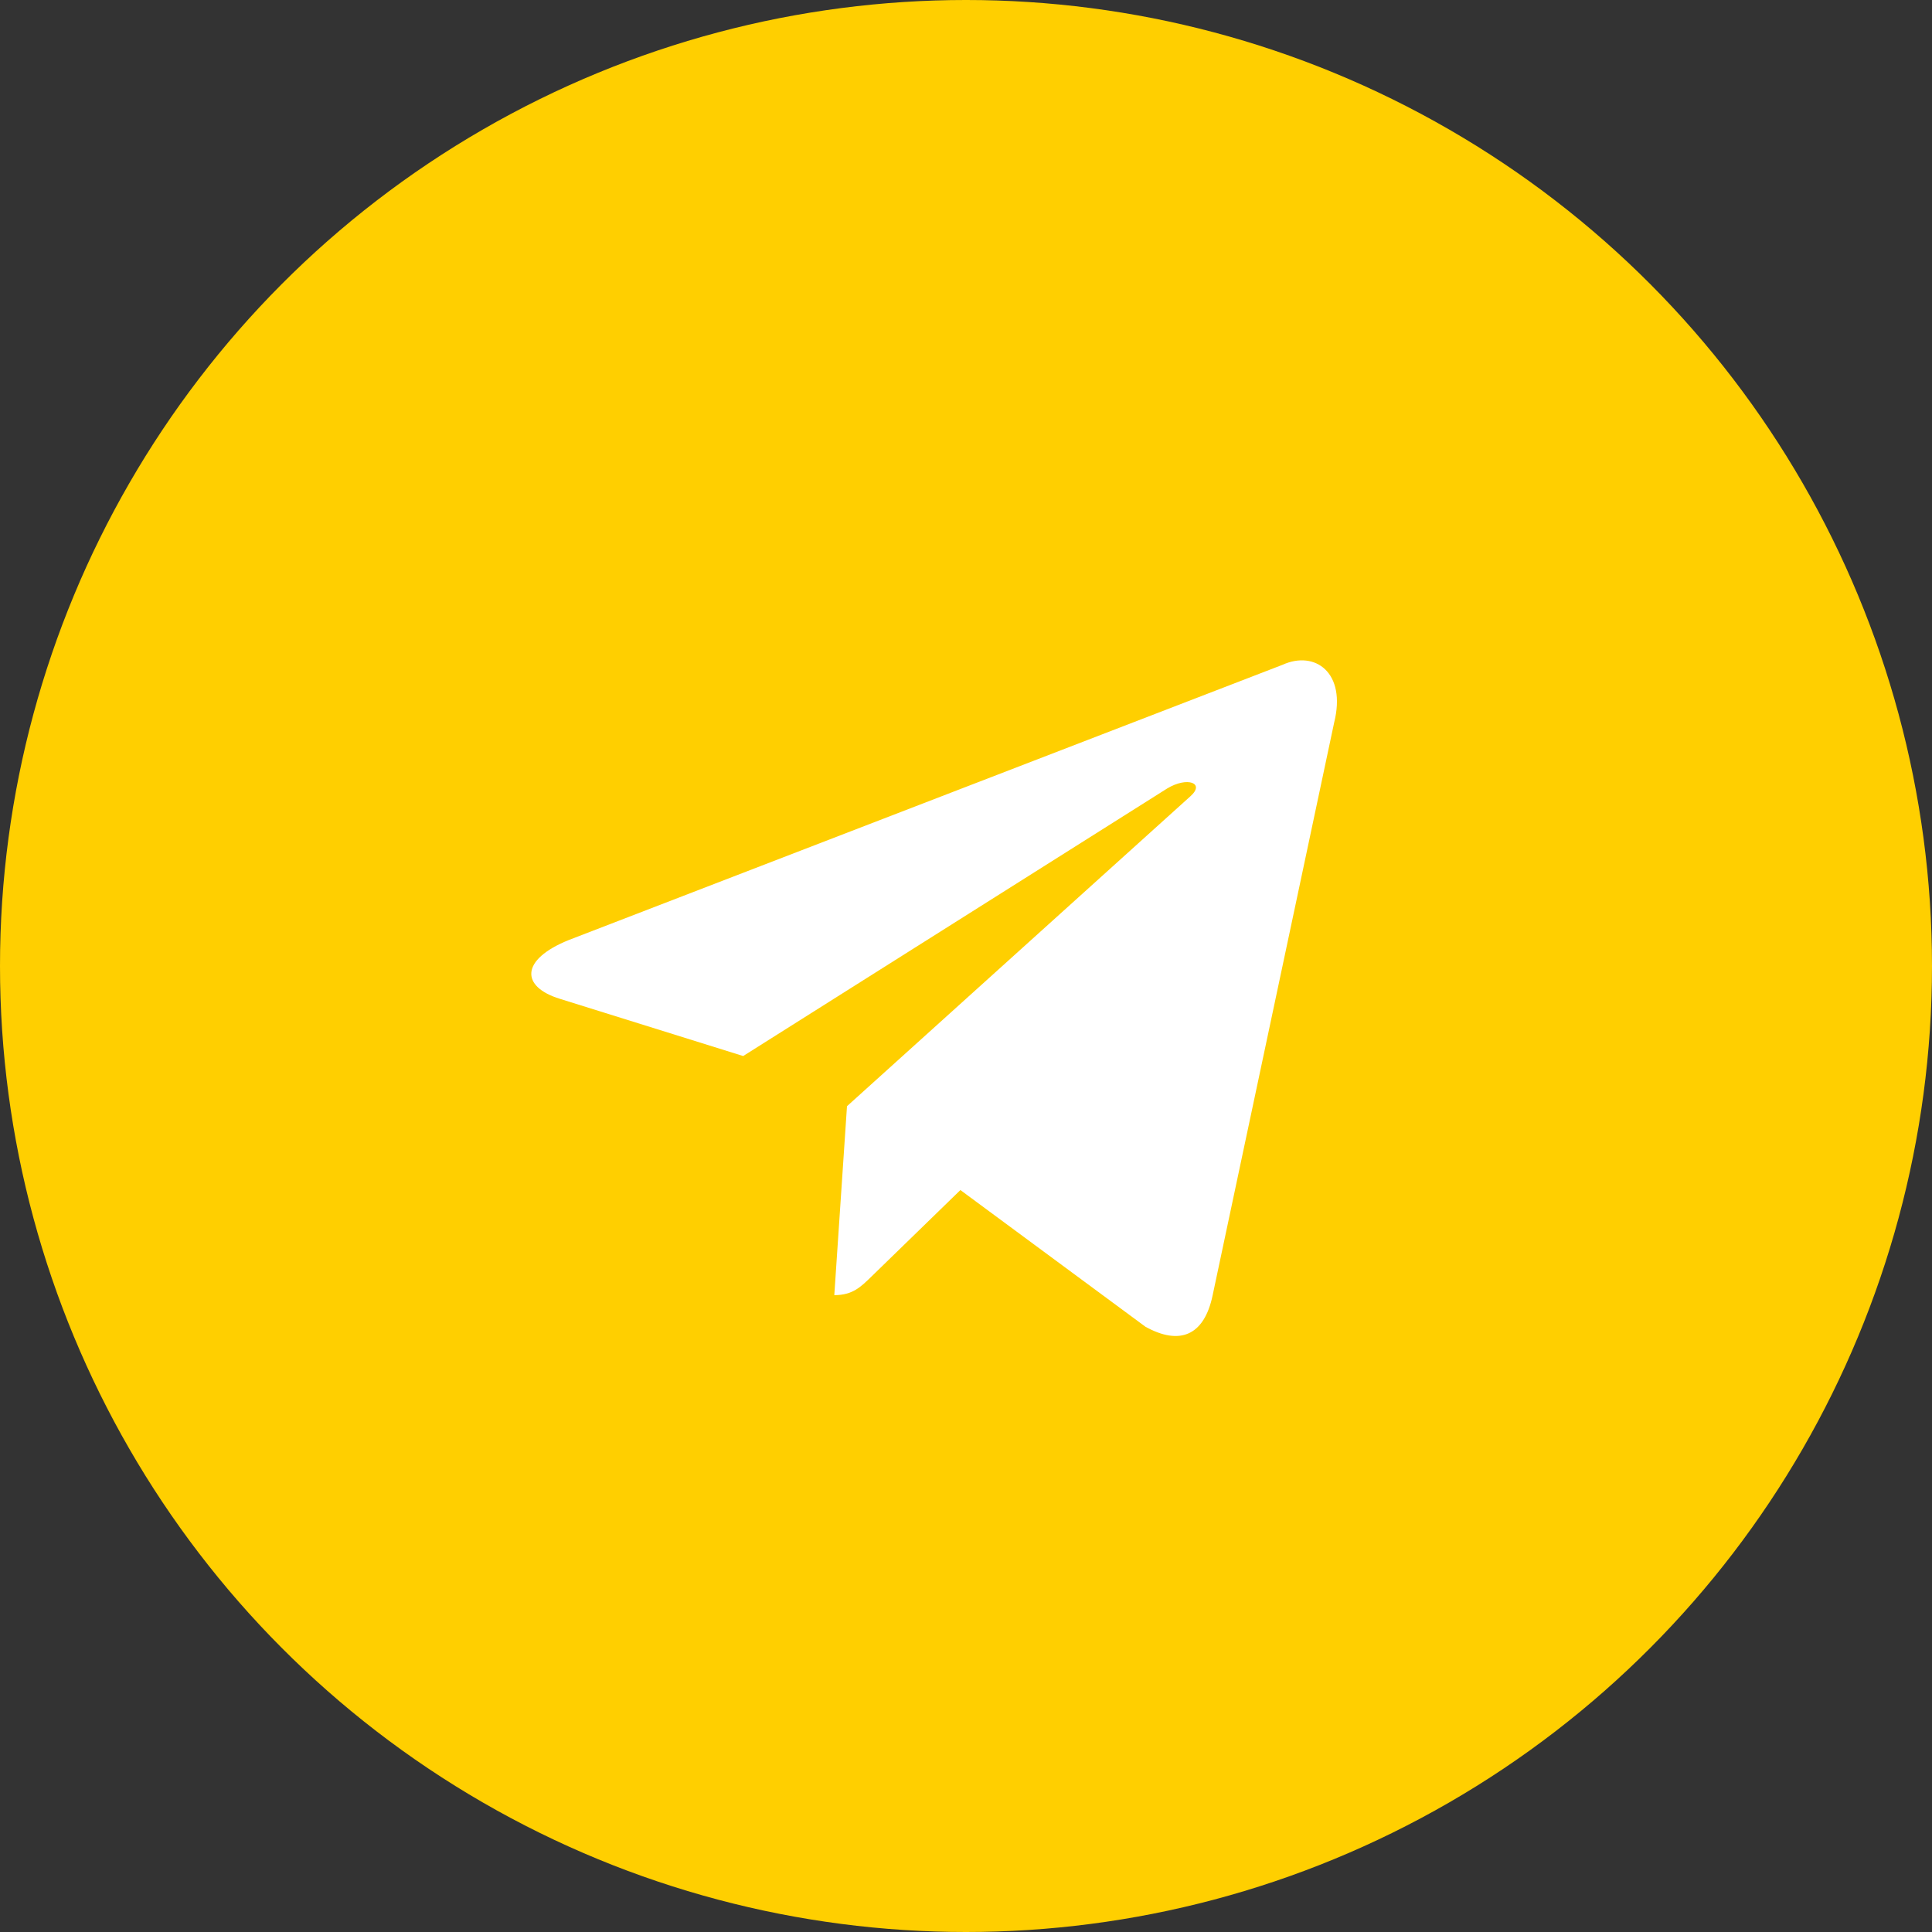 <?xml version="1.0" encoding="UTF-8"?> <svg xmlns="http://www.w3.org/2000/svg" width="30" height="30" viewBox="0 0 30 30" fill="none"><rect x="0" y="0" width="30" height="30" fill="#333333" stroke="none"/> <circle cx="15" cy="15" r="15" fill="#FFCF00"></circle> <path d="M19.915 10.323L8.834 14.596C8.078 14.9 8.082 15.322 8.695 15.51L11.54 16.398L18.123 12.244C18.434 12.055 18.718 12.157 18.485 12.364L13.152 17.177H13.15L13.152 17.178L12.955 20.111C13.243 20.111 13.37 19.979 13.531 19.823L14.913 18.479L17.787 20.602C18.317 20.894 18.698 20.744 18.83 20.112L20.717 11.219C20.91 10.445 20.421 10.094 19.915 10.323Z" fill="white"></path> </svg> 